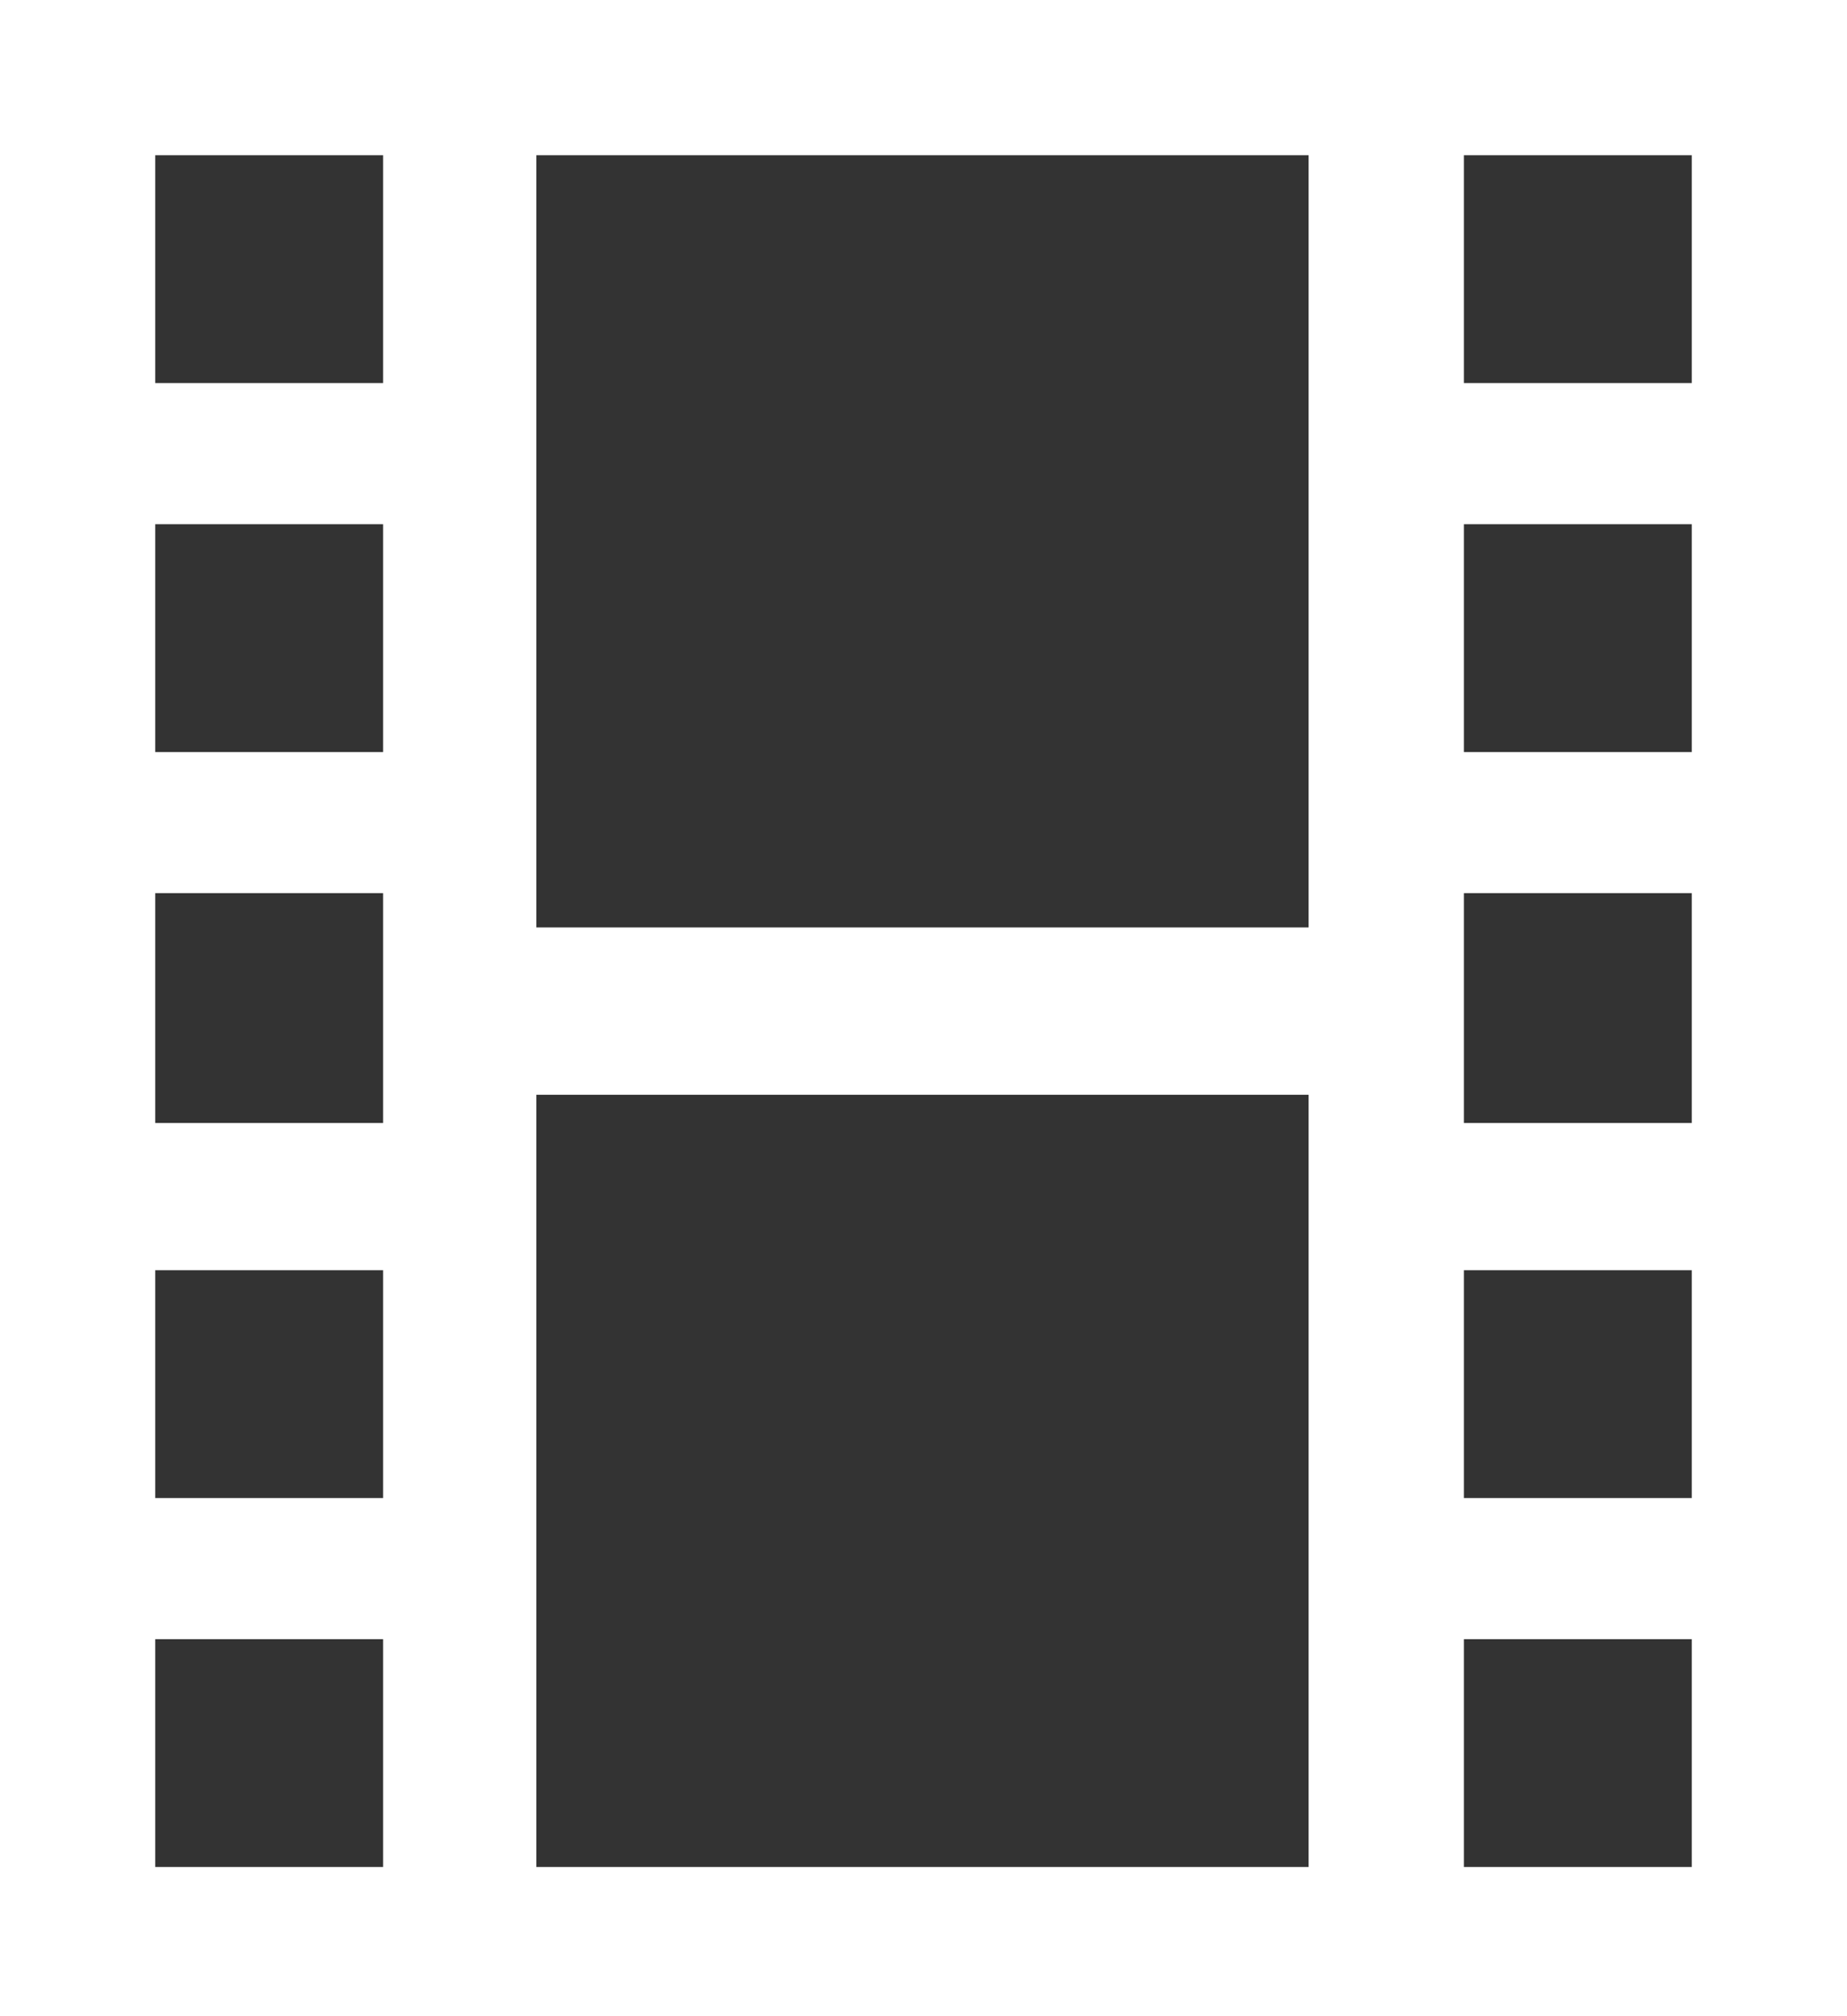 <?xml version="1.0" encoding="utf-8"?>
<!-- Generator: Adobe Illustrator 23.0.0, SVG Export Plug-In . SVG Version: 6.00 Build 0)  -->
<svg version="1.1" id="Layer_1" xmlns="http://www.w3.org/2000/svg" xmlns:xlink="http://www.w3.org/1999/xlink" x="0px" y="0px"
	 viewBox="0 0 91.6 100" style="enable-background:new 0 0 91.6 100;" xml:space="preserve">
<rect x="0" y="0" width="91.6" height="100" fill="#333333" stroke="none"/>
<style type="text/css">
	.st0{fill:#FFFFFF;}
</style>
<title>Untitled-1</title>
<path class="st0" d="M0,0v100h91.6V0H0z M19,92.6H7.7V81.3H19L19,92.6L19,92.6L19,92.6z M19,74.3H7.7V63H19L19,74.3L19,74.3L19,74.3
	z M19,55.7H7.7V44.3H19L19,55.7L19,55.7L19,55.7z M19,37.3H7.7V26H19L19,37.3L19,37.3L19,37.3z M19,19H7.7V7.7H19L19,19L19,19L19,19
	z M64.9,92.6H26.6V54.3h38.3V92.6L64.9,92.6z M64.9,46H26.6V7.7h38.3V46L64.9,46L64.9,46z M83.9,92.6H72.6V81.3h11.3L83.9,92.6
	L83.9,92.6L83.9,92.6z M83.9,74.3H72.6V63h11.3L83.9,74.3L83.9,74.3L83.9,74.3z M83.9,55.7H72.6V44.3h11.3L83.9,55.7L83.9,55.7
	L83.9,55.7z M83.9,37.3H72.6V26h11.3L83.9,37.3L83.9,37.3L83.9,37.3z M83.9,19H72.6V7.7h11.3L83.9,19L83.9,19L83.9,19z"/>
</svg>

